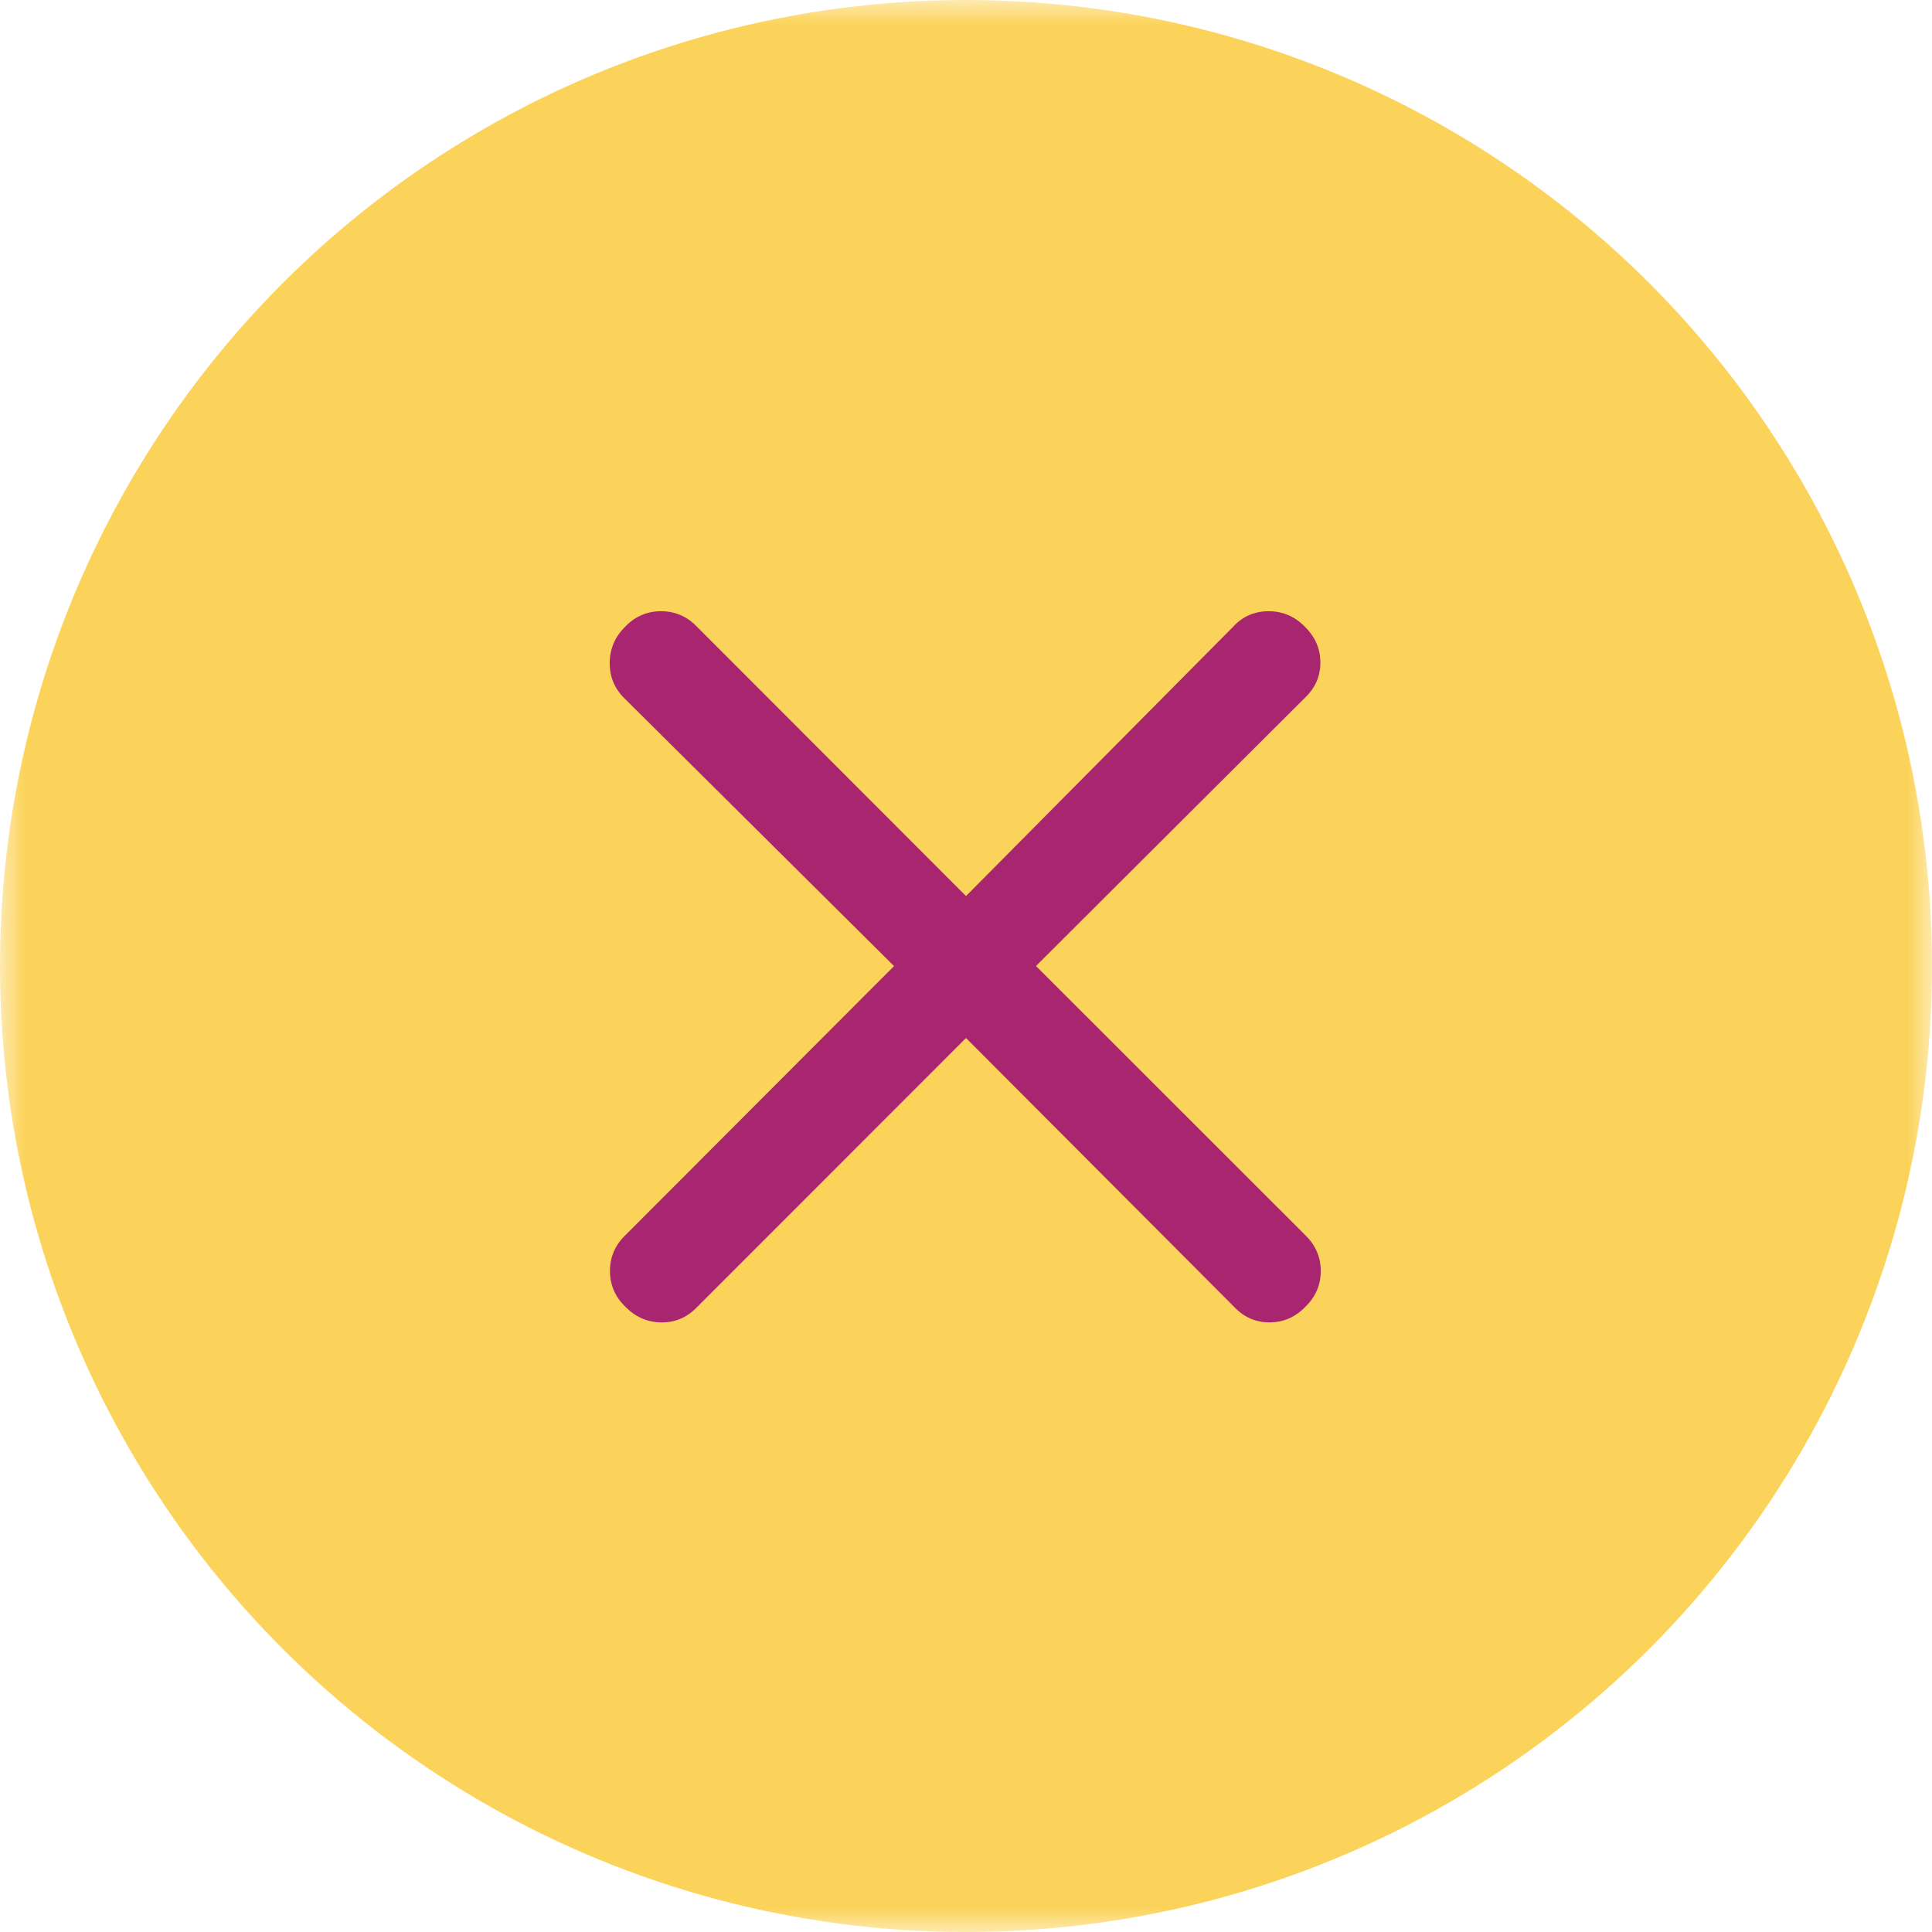 <svg width="40" height="40" viewBox="0 0 40 40" fill="none" xmlns="http://www.w3.org/2000/svg">
<mask id="mask0_4173_1945" style="mask-type:alpha" maskUnits="userSpaceOnUse" x="0" y="0" width="40" height="40">
<rect width="40" height="40" fill="#D9D9D9"/>
</mask>
<g mask="url(#mask0_4173_1945)">
<circle cx="20" cy="20" r="20" fill="#FCD35A"/>
<path d="M20 21.491L14.424 27.07C14.218 27.281 13.971 27.384 13.685 27.379C13.399 27.374 13.153 27.265 12.947 27.054C12.735 26.849 12.629 26.603 12.629 26.314C12.629 26.025 12.735 25.779 12.947 25.574L18.51 20.002L12.936 14.466C12.724 14.26 12.62 14.011 12.624 13.719C12.627 13.428 12.735 13.179 12.947 12.972C13.151 12.761 13.398 12.655 13.686 12.655C13.975 12.655 14.222 12.761 14.426 12.972L20 18.552L25.535 12.972C25.729 12.761 25.973 12.655 26.265 12.655C26.556 12.655 26.805 12.761 27.012 12.972C27.229 13.183 27.337 13.431 27.337 13.716C27.337 14.003 27.229 14.248 27.012 14.452L21.449 20L27.028 25.576C27.239 25.783 27.345 26.029 27.345 26.315C27.345 26.601 27.239 26.848 27.028 27.054C26.818 27.271 26.57 27.379 26.284 27.379C25.998 27.379 25.752 27.271 25.548 27.054L20 21.491Z" fill="#A8256F"/>
</g>
</svg>
